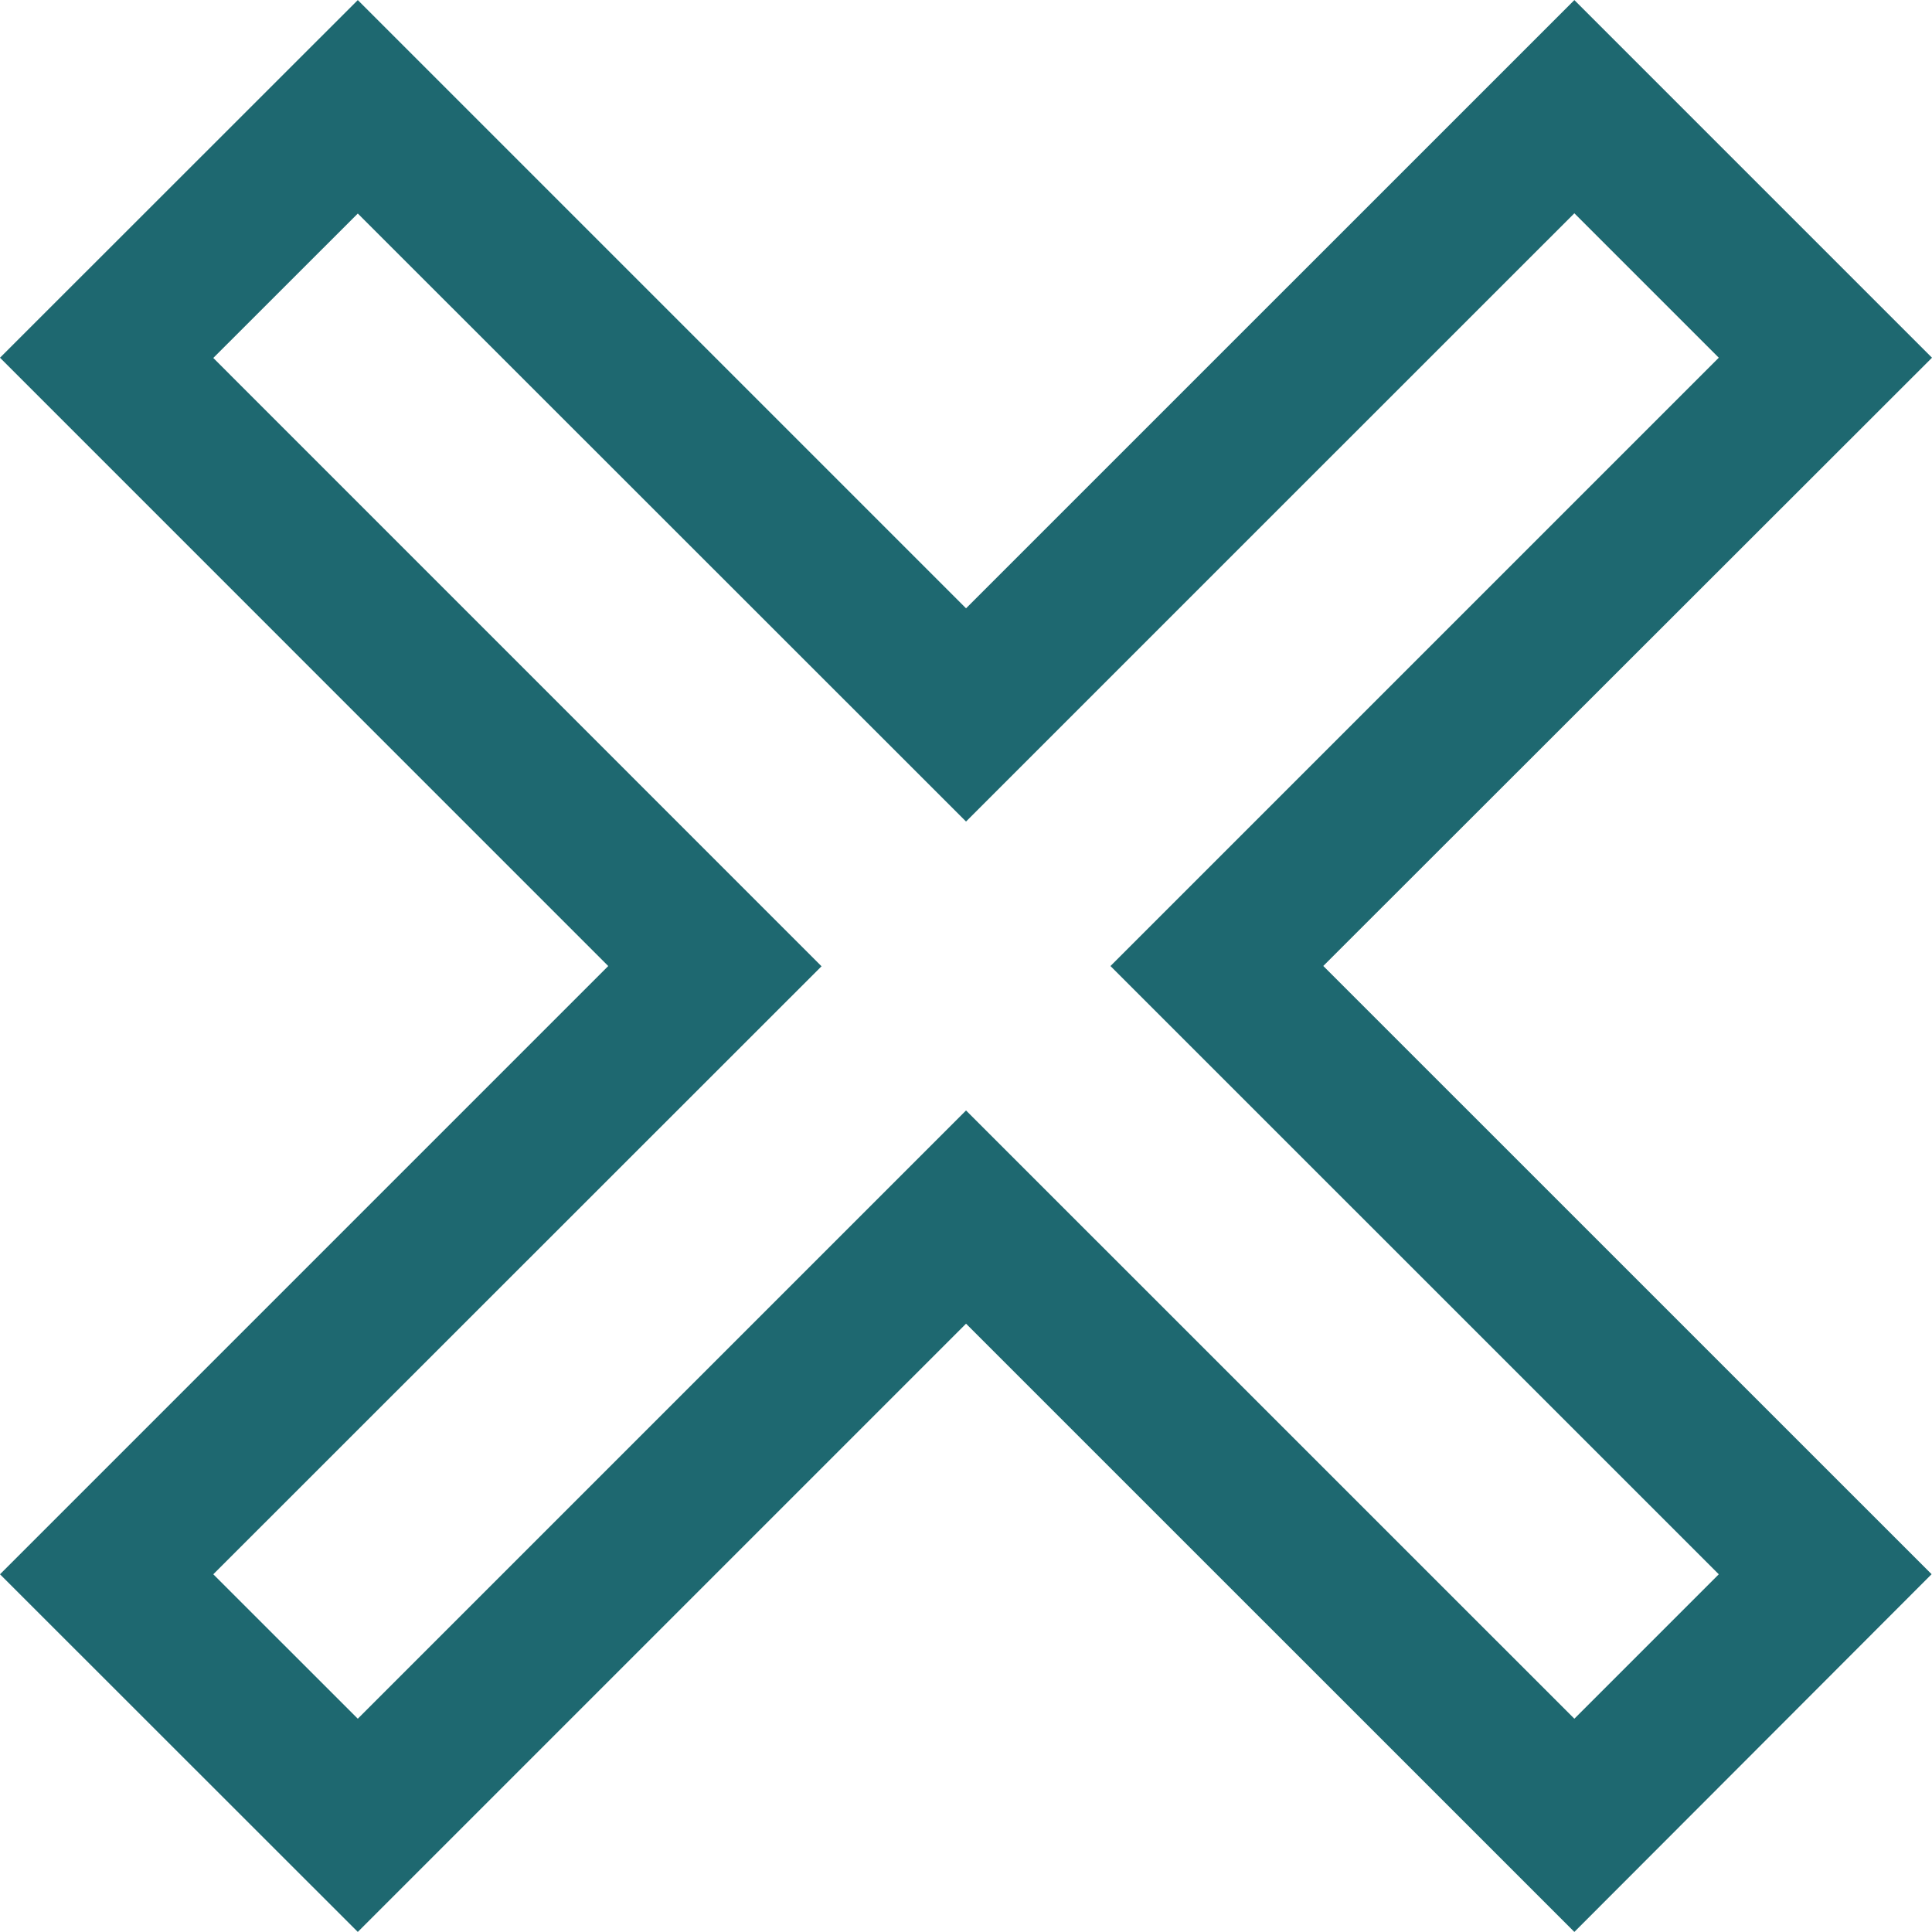 <svg xmlns="http://www.w3.org/2000/svg" width="24.493" height="24.492" viewBox="0 0 24.493 24.492">
  <path id="Path_831" data-name="Path 831" d="M142.183,611.385l-7.712-7.711-7.711,7.711-4.536-4.534,7.711-7.711-7.711-7.712,4.536-4.534,7.711,7.711,7.712-7.711,4.534,4.534L139,599.139l7.712,7.711Zm-17.255-4.534,1.832,1.831,7.711-7.711,7.712,7.711,1.831-1.831-7.712-7.711,7.712-7.712-1.831-1.831-4.023,4.022-3.689,3.689L126.76,589.6l-1.832,1.831,7.711,7.712Z" transform="translate(-122.224 -586.893)" fill="#1e6870"/>
</svg>
